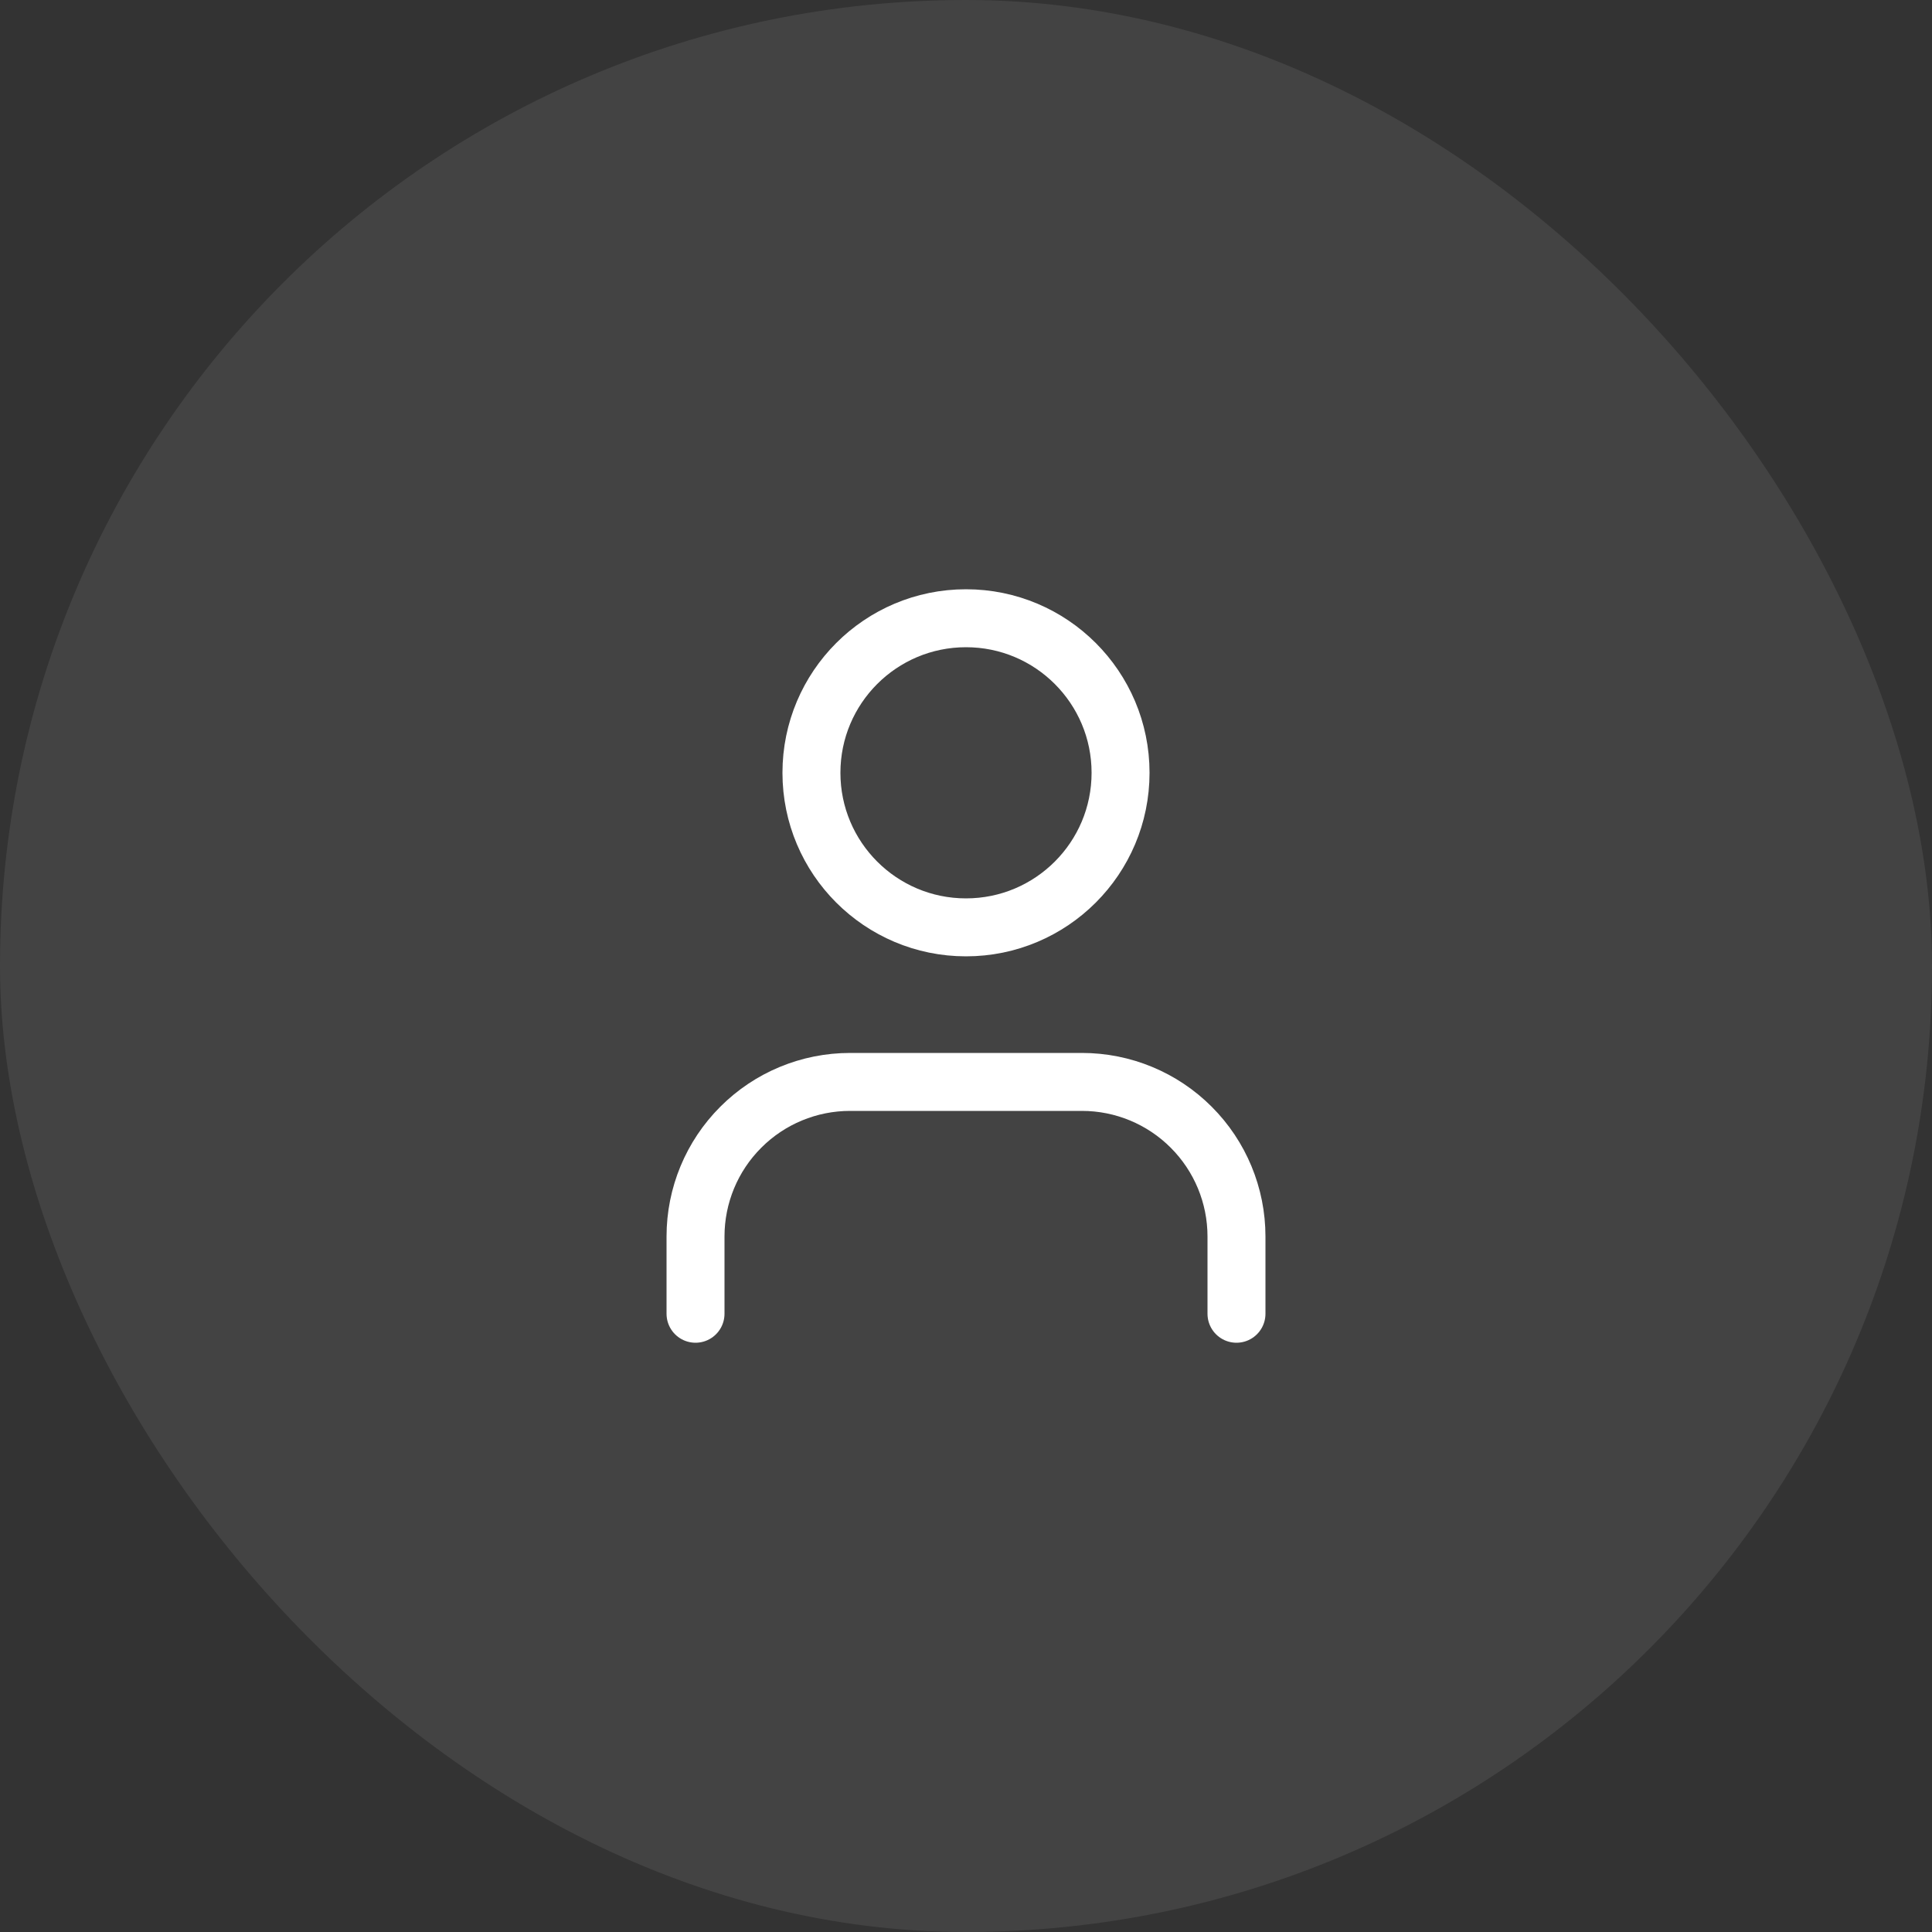 <svg width="50" height="50" viewBox="0 0 50 50" fill="none" xmlns="http://www.w3.org/2000/svg">
<rect x="0" y="0" width="50" height="50" fill="#333333" stroke="none"/>
<rect width="50" height="50" rx="25" fill="white" fill-opacity="0.08"/>
<path d="M32 34V32C32 30.939 31.579 29.922 30.828 29.172C30.078 28.421 29.061 28 28 28H22C20.939 28 19.922 28.421 19.172 29.172C18.421 29.922 18 30.939 18 32V34" stroke="white" stroke-width="1.5" stroke-linecap="round" stroke-linejoin="round"/>
<path d="M25 24C27.209 24 29 22.209 29 20C29 17.791 27.209 16 25 16C22.791 16 21 17.791 21 20C21 22.209 22.791 24 25 24Z" stroke="white" stroke-width="1.5" stroke-linecap="round" stroke-linejoin="round"/>
</svg>
